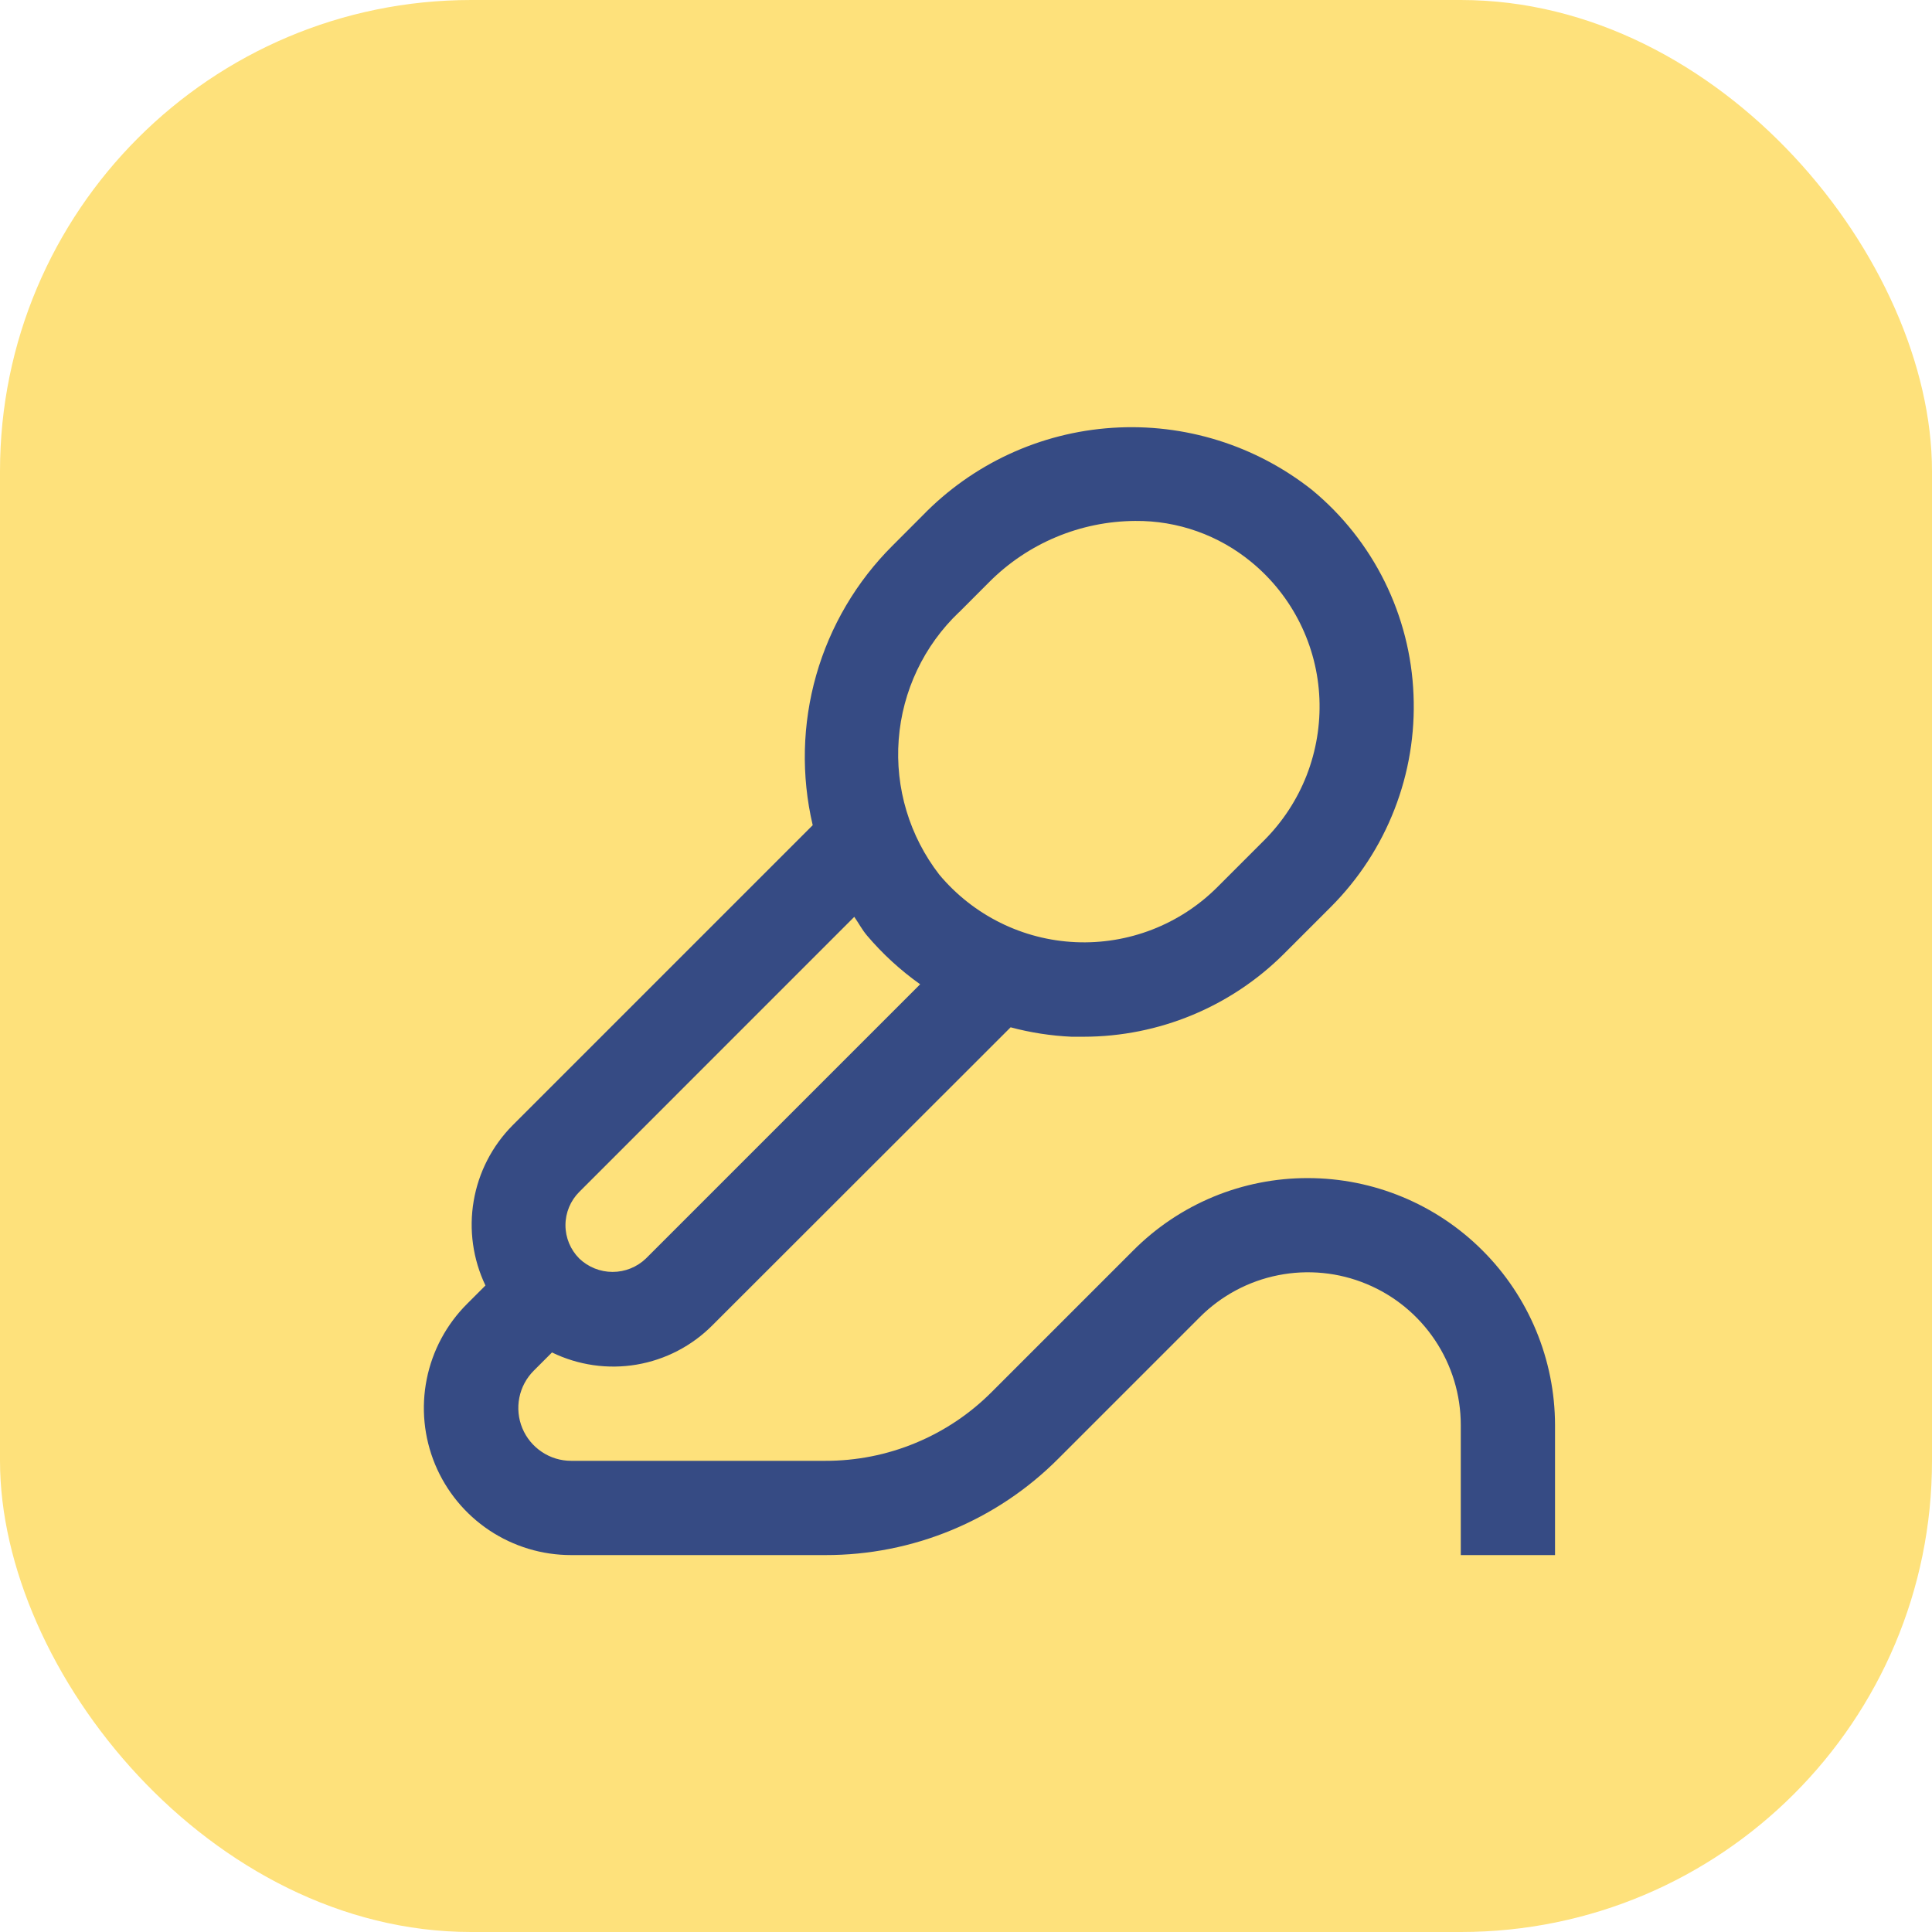 <?xml version="1.0" encoding="UTF-8"?> <svg xmlns="http://www.w3.org/2000/svg" width="41" height="41" viewBox="0 0 41 41" fill="none"> <rect width="41" height="41" rx="10" fill="#FEE17B"></rect> <g clip-path="url(#clip0_161_164)"> <path d="M27.757 25.001C27.069 24.999 26.386 25.134 25.75 25.397C25.114 25.661 24.536 26.048 24.05 26.536L21.05 29.536C20.587 30.002 20.036 30.371 19.429 30.622C18.823 30.874 18.172 31.002 17.515 31.001H12.122C11.9 31.001 11.683 30.936 11.499 30.812C11.314 30.689 11.17 30.514 11.085 30.309C11 30.104 10.978 29.879 11.021 29.661C11.064 29.443 11.171 29.244 11.328 29.087L11.714 28.701C12.271 28.972 12.9 29.063 13.511 28.959C14.122 28.855 14.685 28.562 15.121 28.122L21.447 21.801C21.869 21.914 22.302 21.981 22.739 22.001C22.825 22.001 22.912 22.001 23 22.001C24.592 21.999 26.119 21.367 27.246 20.243L28.246 19.243C28.833 18.654 29.292 17.951 29.593 17.176C29.895 16.402 30.032 15.573 29.997 14.743C29.964 13.909 29.755 13.091 29.385 12.343C29.015 11.595 28.491 10.933 27.848 10.401C26.647 9.449 25.135 8.978 23.606 9.079C22.077 9.179 20.64 9.844 19.574 10.945L18.941 11.579C18.176 12.341 17.619 13.286 17.322 14.325C17.026 15.363 17 16.46 17.247 17.512L10.879 23.88C10.444 24.318 10.155 24.88 10.052 25.488C9.948 26.097 10.036 26.723 10.302 27.28L9.914 27.668C9.476 28.104 9.177 28.661 9.056 29.267C8.934 29.873 8.996 30.502 9.232 31.074C9.469 31.645 9.87 32.133 10.384 32.476C10.899 32.819 11.504 33.002 12.122 33.001H17.515C18.435 33.003 19.346 32.823 20.195 32.471C21.045 32.119 21.816 31.602 22.464 30.95L25.464 27.95C25.918 27.496 26.495 27.187 27.125 27.062C27.754 26.937 28.406 27.001 28.998 27.247C29.591 27.492 30.097 27.908 30.453 28.441C30.81 28.974 31 29.601 31 30.243V33.001H33V30.243C32.998 28.853 32.445 27.52 31.462 26.538C30.48 25.555 29.147 25.002 27.757 25.001ZM20.357 12.989L20.99 12.355C21.811 11.529 22.926 11.062 24.09 11.055C24.991 11.046 25.867 11.357 26.561 11.932C26.991 12.286 27.341 12.727 27.589 13.226C27.837 13.725 27.977 14.27 28 14.827C28.023 15.38 27.931 15.932 27.731 16.449C27.53 16.965 27.224 17.434 26.833 17.827L25.833 18.827C25.44 19.22 24.97 19.526 24.452 19.727C23.934 19.928 23.38 20.019 22.825 19.994C22.269 19.969 21.726 19.829 21.228 19.582C20.73 19.335 20.289 18.987 19.933 18.561C19.301 17.744 18.994 16.723 19.072 15.694C19.15 14.664 19.607 13.7 20.355 12.989H20.357ZM12.293 25.294L18.129 19.457C18.22 19.587 18.293 19.727 18.396 19.85C18.728 20.242 19.108 20.59 19.527 20.888L13.707 26.708C13.517 26.89 13.264 26.992 13 26.992C12.737 26.992 12.483 26.89 12.293 26.708C12.106 26.52 12 26.266 12 26.001C12 25.735 12.106 25.481 12.293 25.294Z" fill="#364B84"></path> </g> <defs> <clipPath id="clip0_161_164"> <rect width="24" height="24" fill="white" transform="translate(9 9)"></rect> </clipPath> </defs> </svg> 